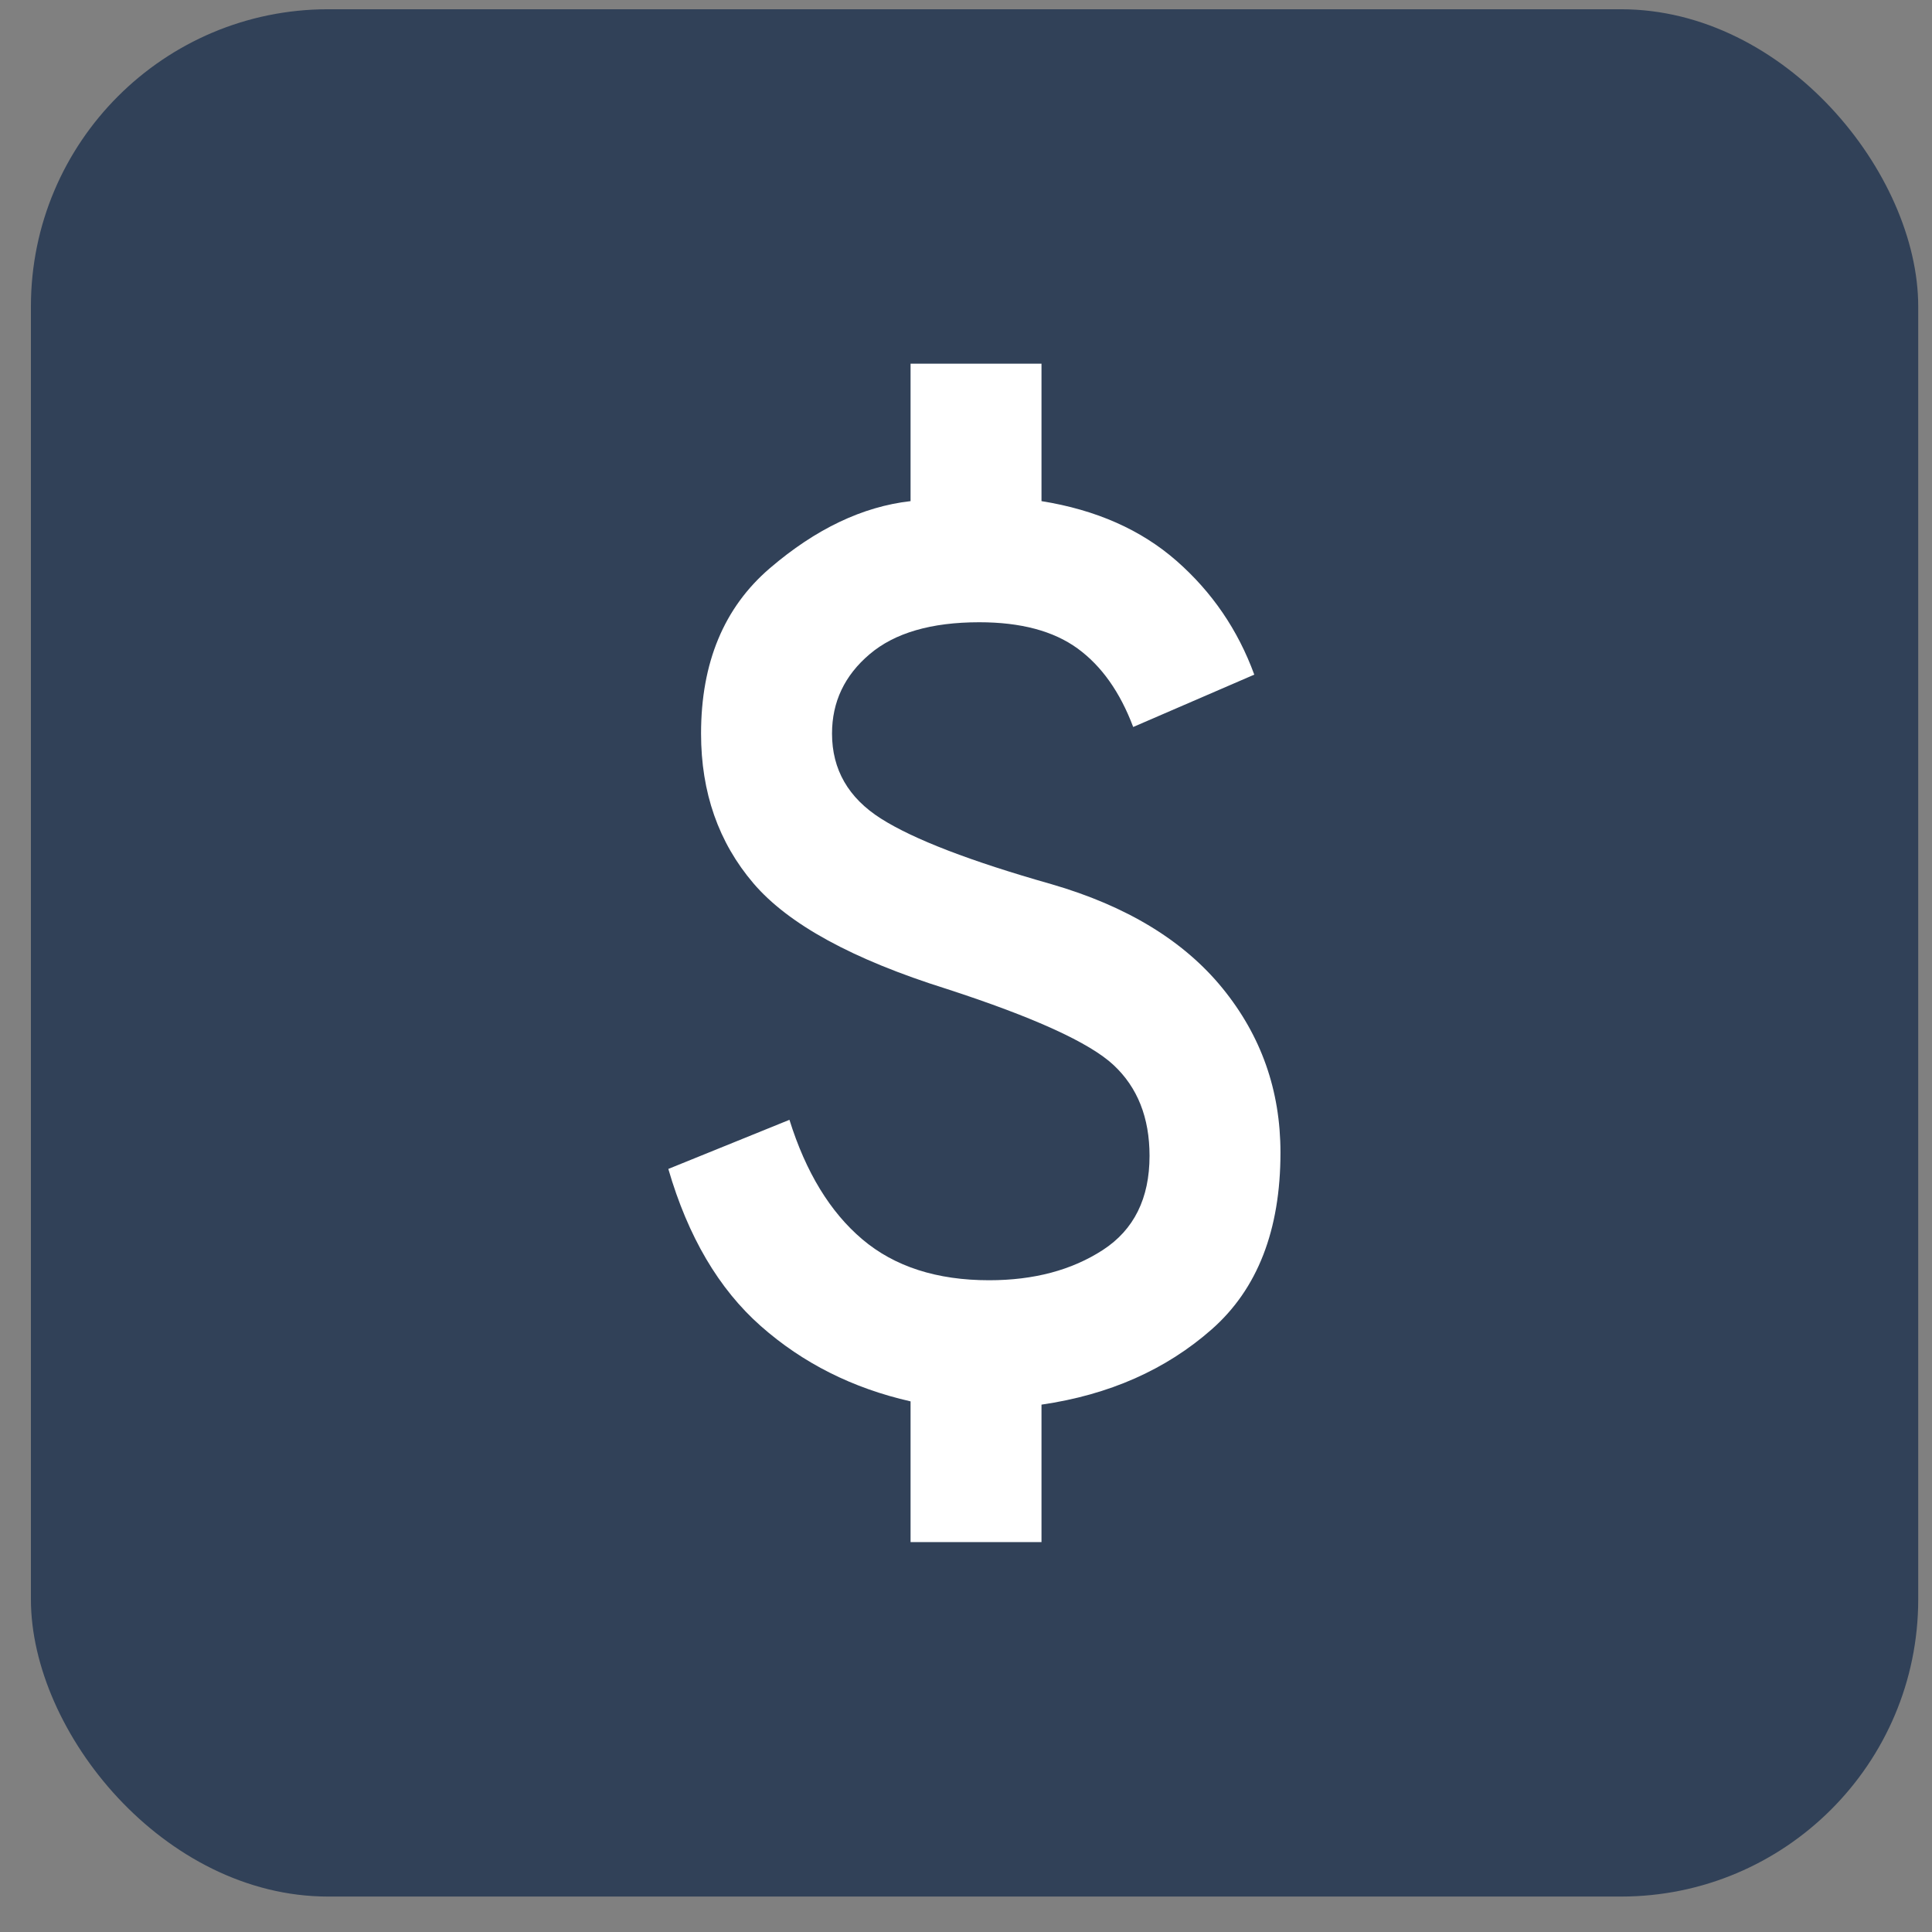 <svg xmlns="http://www.w3.org/2000/svg" width="52" height="52" viewBox="0 0 52 52" fill="none"><rect x="0" y="0" width="52" height="52" fill="#808080" stroke="none"/><rect x="0.832" y="0.249" width="50.797" height="50.797" rx="8" fill="#314158"></rect><mask id="mask0_3332_2234" style="mask-type:alpha" maskUnits="userSpaceOnUse" x="0" y="0" width="52" height="52"><rect x="0.832" y="0.249" width="50.797" height="50.797" fill="#D9D9D9"></rect></mask><g mask="url(#mask0_3332_2234)"><path d="M24.508 41.506V37.718C22.952 37.365 21.608 36.69 20.477 35.691C19.347 34.693 18.517 33.283 17.988 31.462L21.248 30.14C21.689 31.55 22.342 32.622 23.209 33.356C24.075 34.09 25.213 34.458 26.623 34.458C27.827 34.458 28.848 34.186 29.684 33.643C30.521 33.099 30.94 32.255 30.94 31.11C30.94 30.082 30.617 29.267 29.971 28.665C29.325 28.062 27.827 27.38 25.477 26.616C22.952 25.823 21.219 24.876 20.279 23.775C19.339 22.673 18.869 21.33 18.869 19.744C18.869 17.835 19.486 16.352 20.72 15.294C21.953 14.237 23.216 13.635 24.508 13.488V9.788H28.032V13.488C29.501 13.723 30.712 14.259 31.667 15.096C32.621 15.933 33.319 16.954 33.759 18.158L30.5 19.567C30.147 18.628 29.648 17.923 29.002 17.453C28.355 16.983 27.474 16.748 26.358 16.748C25.066 16.748 24.082 17.034 23.407 17.607C22.731 18.18 22.394 18.892 22.394 19.744C22.394 20.713 22.834 21.477 23.715 22.035C24.596 22.593 26.123 23.18 28.297 23.797C30.323 24.384 31.858 25.317 32.9 26.594C33.943 27.872 34.464 29.347 34.464 31.021C34.464 33.107 33.847 34.693 32.614 35.779C31.381 36.866 29.853 37.541 28.032 37.806V41.506H24.508Z" fill="white"></path></g></svg>